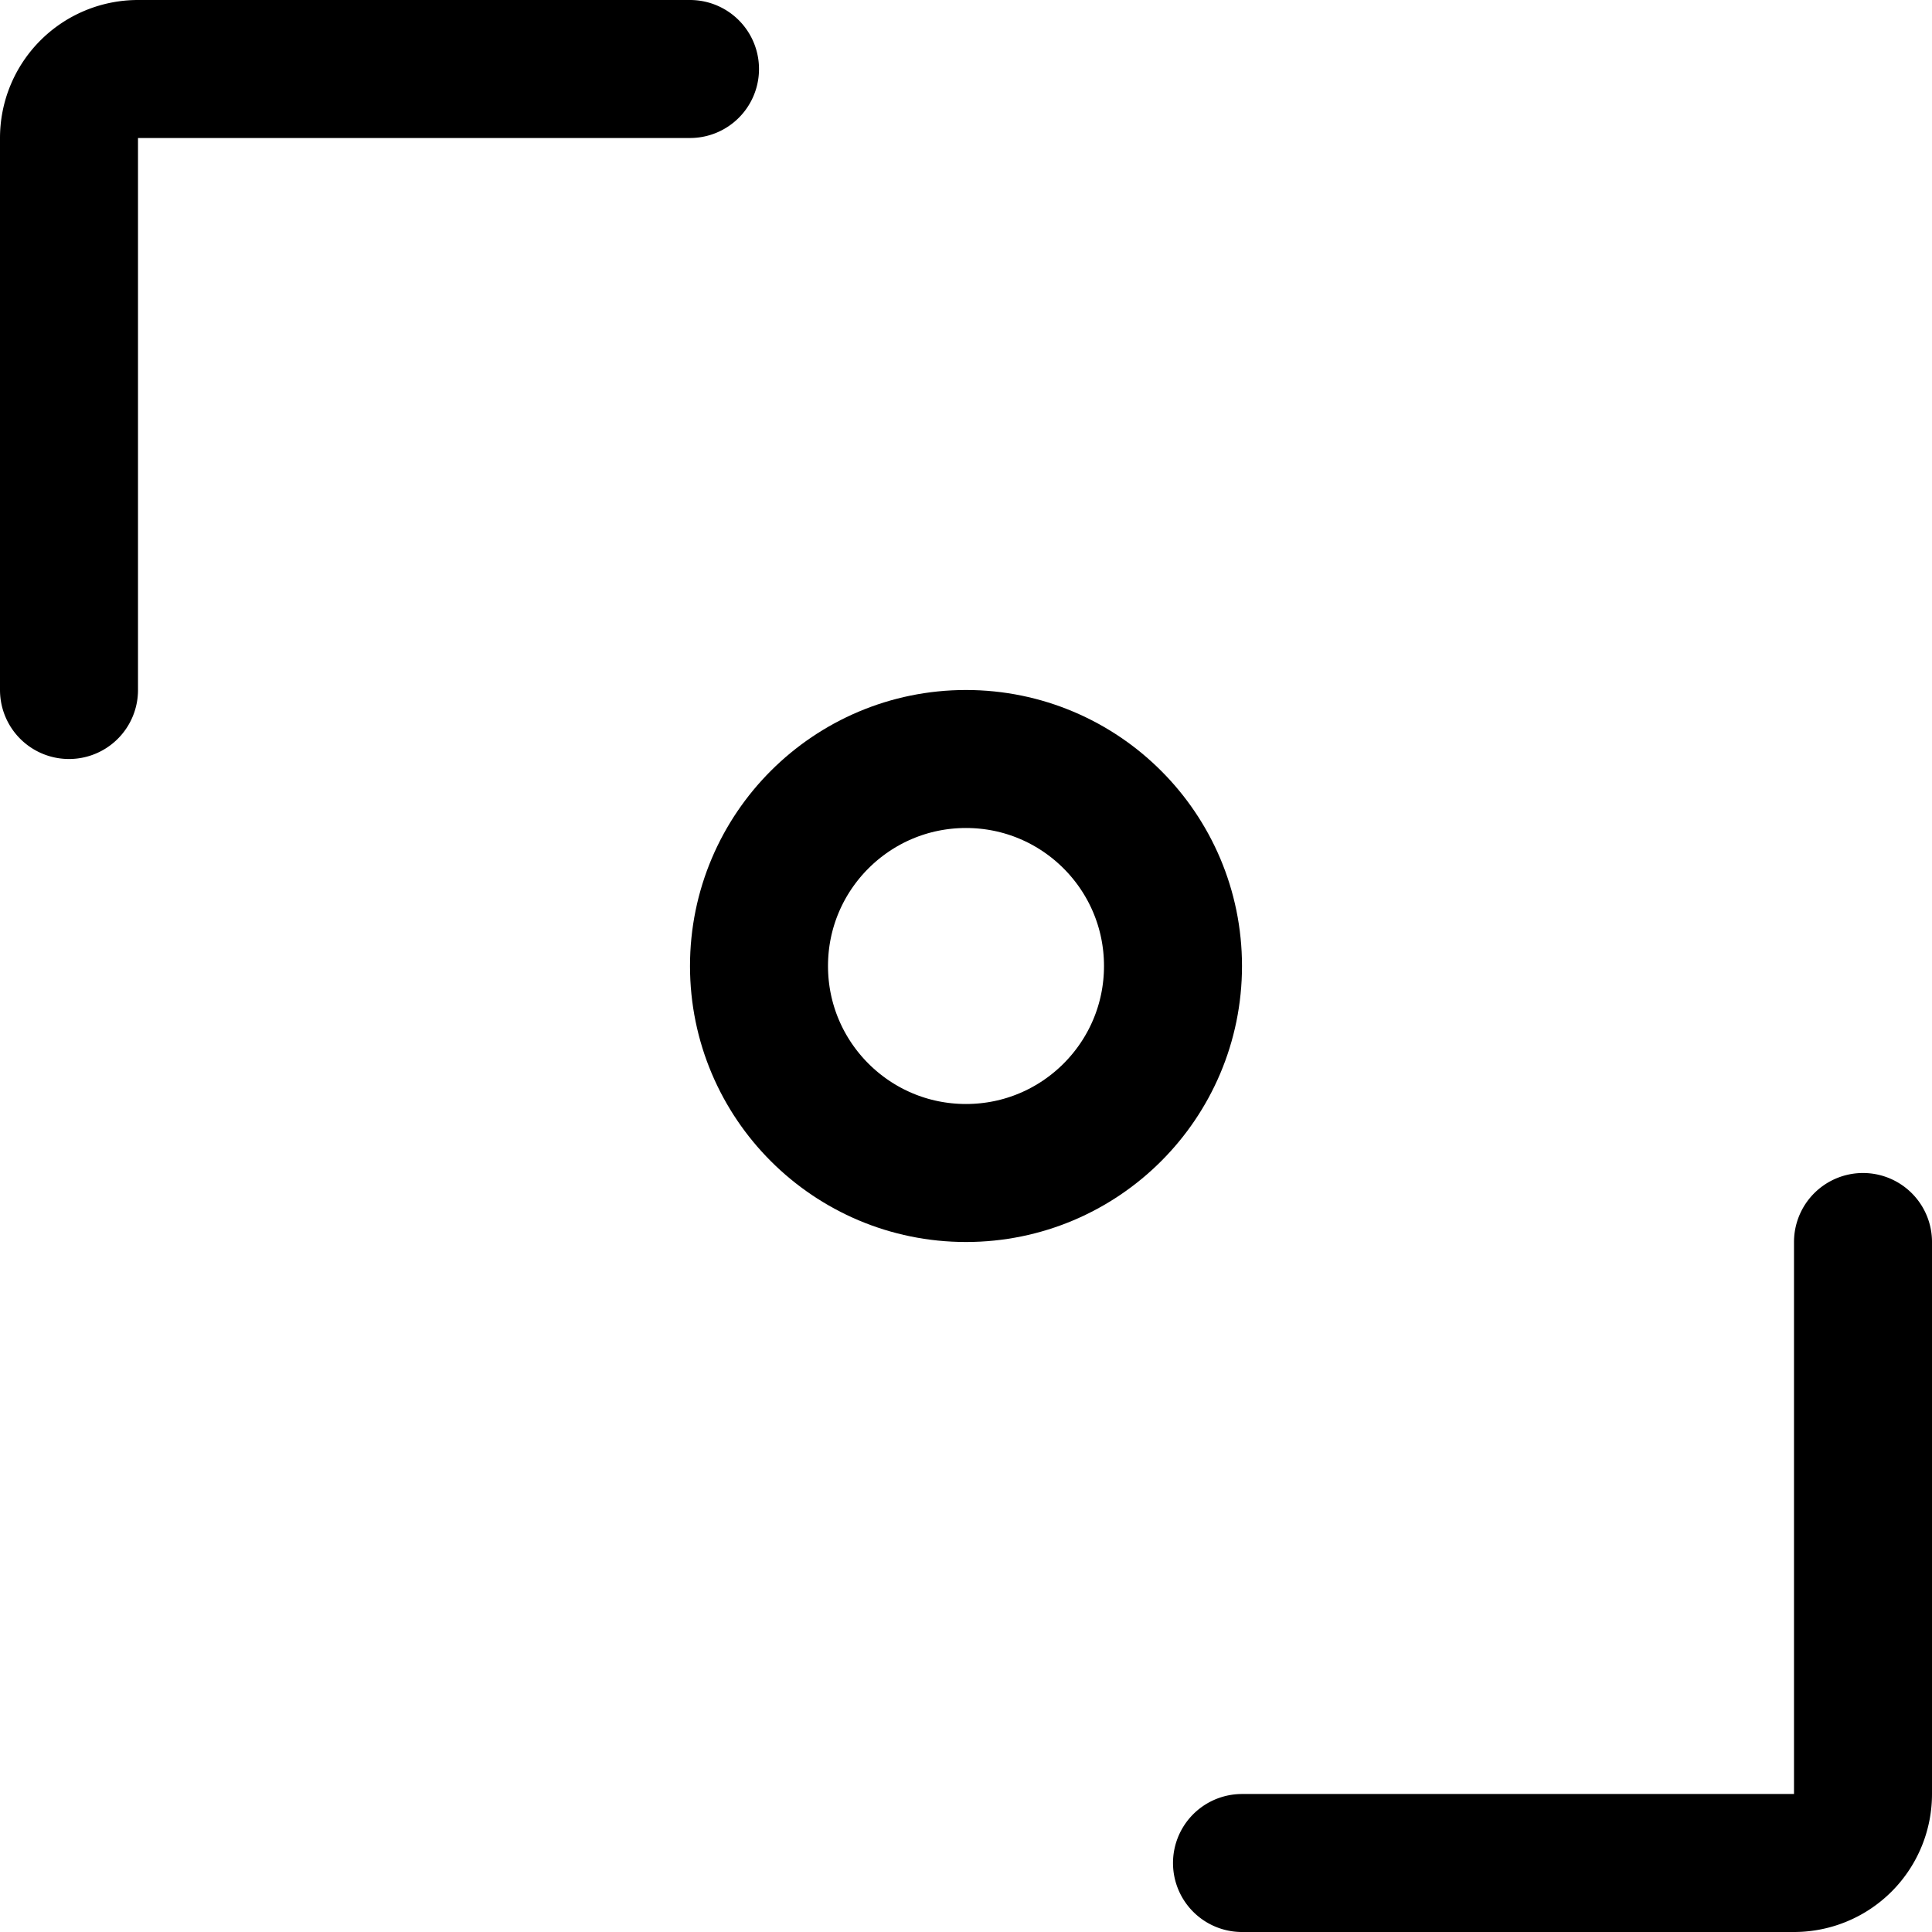 <svg xmlns="http://www.w3.org/2000/svg" viewBox="0 0 14 14">
  
<g transform="matrix(1,0,0,1,0,0)"><g>
    <circle cx="7" cy="7" r="1.5" style="fill: none;stroke: #000000;stroke-linecap: round;stroke-linejoin: round"></circle>
    <path d="M5,.5H1A.5.5,0,0,0,.5,1V5" style="fill: none;stroke: #000000;stroke-linecap: round;stroke-linejoin: round"></path>
    <path d="M9,13.5h4a.5.5,0,0,0,.5-.5V9" style="fill: none;stroke: #000000;stroke-linecap: round;stroke-linejoin: round"></path>
  </g></g></svg>